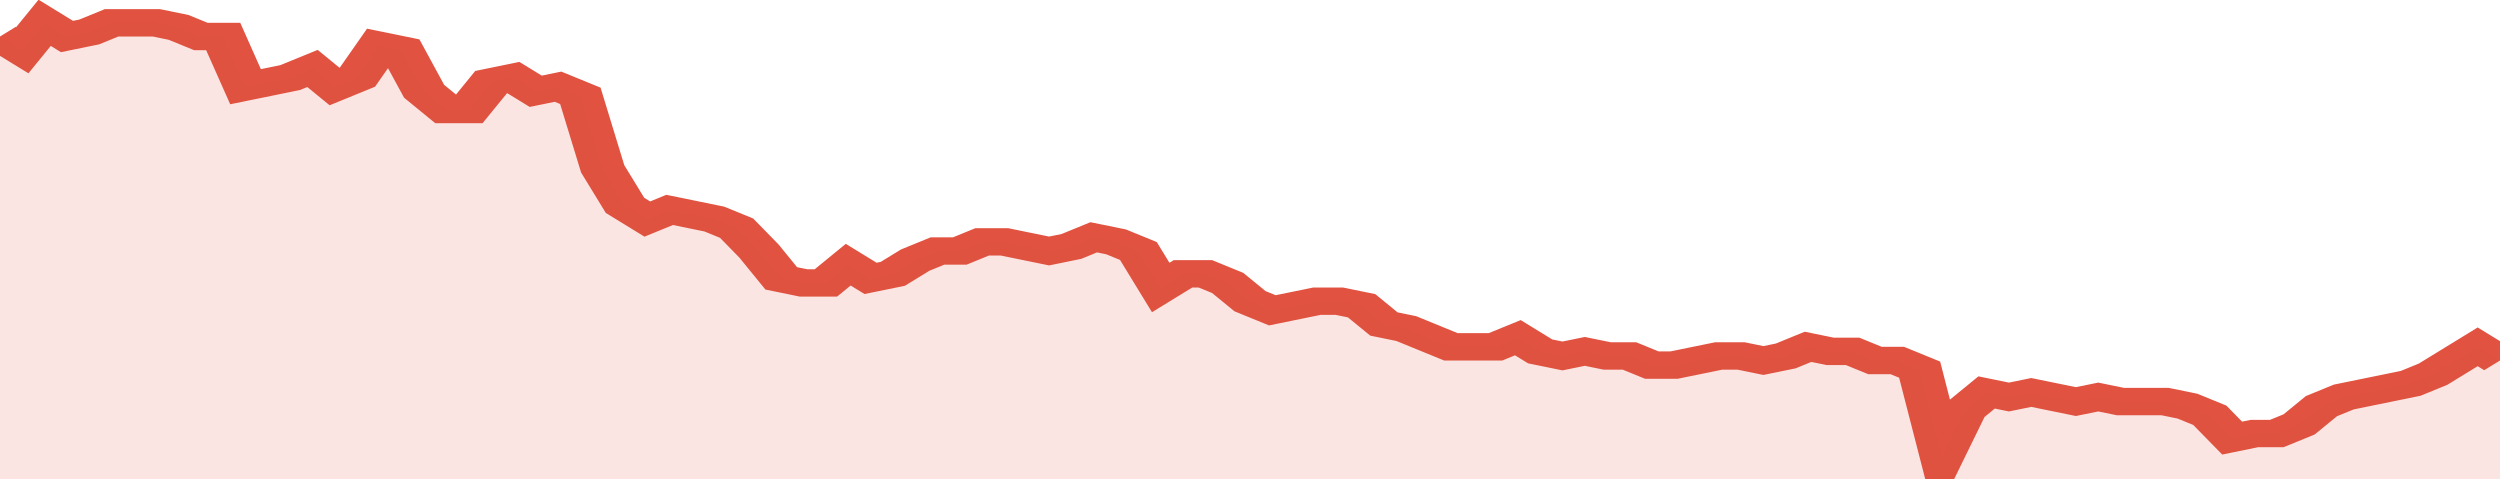 <svg xmlns="http://www.w3.org/2000/svg" viewBox="0 0 336 105" width="120" height="23" preserveAspectRatio="none">
				 <polyline fill="none" stroke="#E15241" stroke-width="6" points="0, 8 3, 11 6, 5 9, 8 12, 7 15, 5 18, 5 21, 5 24, 6 27, 8 30, 8 33, 19 36, 18 39, 17 42, 15 45, 19 48, 17 51, 10 54, 11 57, 20 60, 24 63, 24 66, 18 69, 17 72, 20 75, 19 78, 21 81, 37 84, 45 87, 48 90, 46 93, 47 96, 48 99, 50 102, 55 105, 61 108, 62 111, 62 114, 58 117, 61 120, 60 123, 57 126, 55 129, 55 132, 53 135, 53 138, 54 141, 55 144, 54 147, 52 150, 53 153, 55 156, 63 159, 60 162, 60 165, 62 168, 66 171, 68 174, 67 177, 66 180, 66 183, 67 186, 71 189, 72 192, 74 195, 76 198, 76 201, 76 204, 74 207, 77 210, 78 213, 77 216, 78 219, 78 222, 80 225, 80 228, 79 231, 78 234, 78 237, 79 240, 78 243, 76 246, 77 249, 77 252, 79 255, 79 258, 81 261, 100 264, 90 267, 86 270, 87 273, 86 276, 87 279, 88 282, 87 285, 88 288, 88 291, 88 294, 89 297, 91 300, 96 303, 95 306, 95 309, 93 312, 89 315, 87 318, 86 321, 85 324, 84 327, 82 330, 79 333, 76 336, 79 336, 79 "> </polyline>
				 <polygon fill="#E15241" opacity="0.15" points="0, 105 0, 8 3, 11 6, 5 9, 8 12, 7 15, 5 18, 5 21, 5 24, 6 27, 8 30, 8 33, 19 36, 18 39, 17 42, 15 45, 19 48, 17 51, 10 54, 11 57, 20 60, 24 63, 24 66, 18 69, 17 72, 20 75, 19 78, 21 81, 37 84, 45 87, 48 90, 46 93, 47 96, 48 99, 50 102, 55 105, 61 108, 62 111, 62 114, 58 117, 61 120, 60 123, 57 126, 55 129, 55 132, 53 135, 53 138, 54 141, 55 144, 54 147, 52 150, 53 153, 55 156, 63 159, 60 162, 60 165, 62 168, 66 171, 68 174, 67 177, 66 180, 66 183, 67 186, 71 189, 72 192, 74 195, 76 198, 76 201, 76 204, 74 207, 77 210, 78 213, 77 216, 78 219, 78 222, 80 225, 80 228, 79 231, 78 234, 78 237, 79 240, 78 243, 76 246, 77 249, 77 252, 79 255, 79 258, 81 261, 100 264, 90 267, 86 270, 87 273, 86 276, 87 279, 88 282, 87 285, 88 288, 88 291, 88 294, 89 297, 91 300, 96 303, 95 306, 95 309, 93 312, 89 315, 87 318, 86 321, 85 324, 84 327, 82 330, 79 333, 76 336, 79 336, 105 "></polygon>
			</svg>